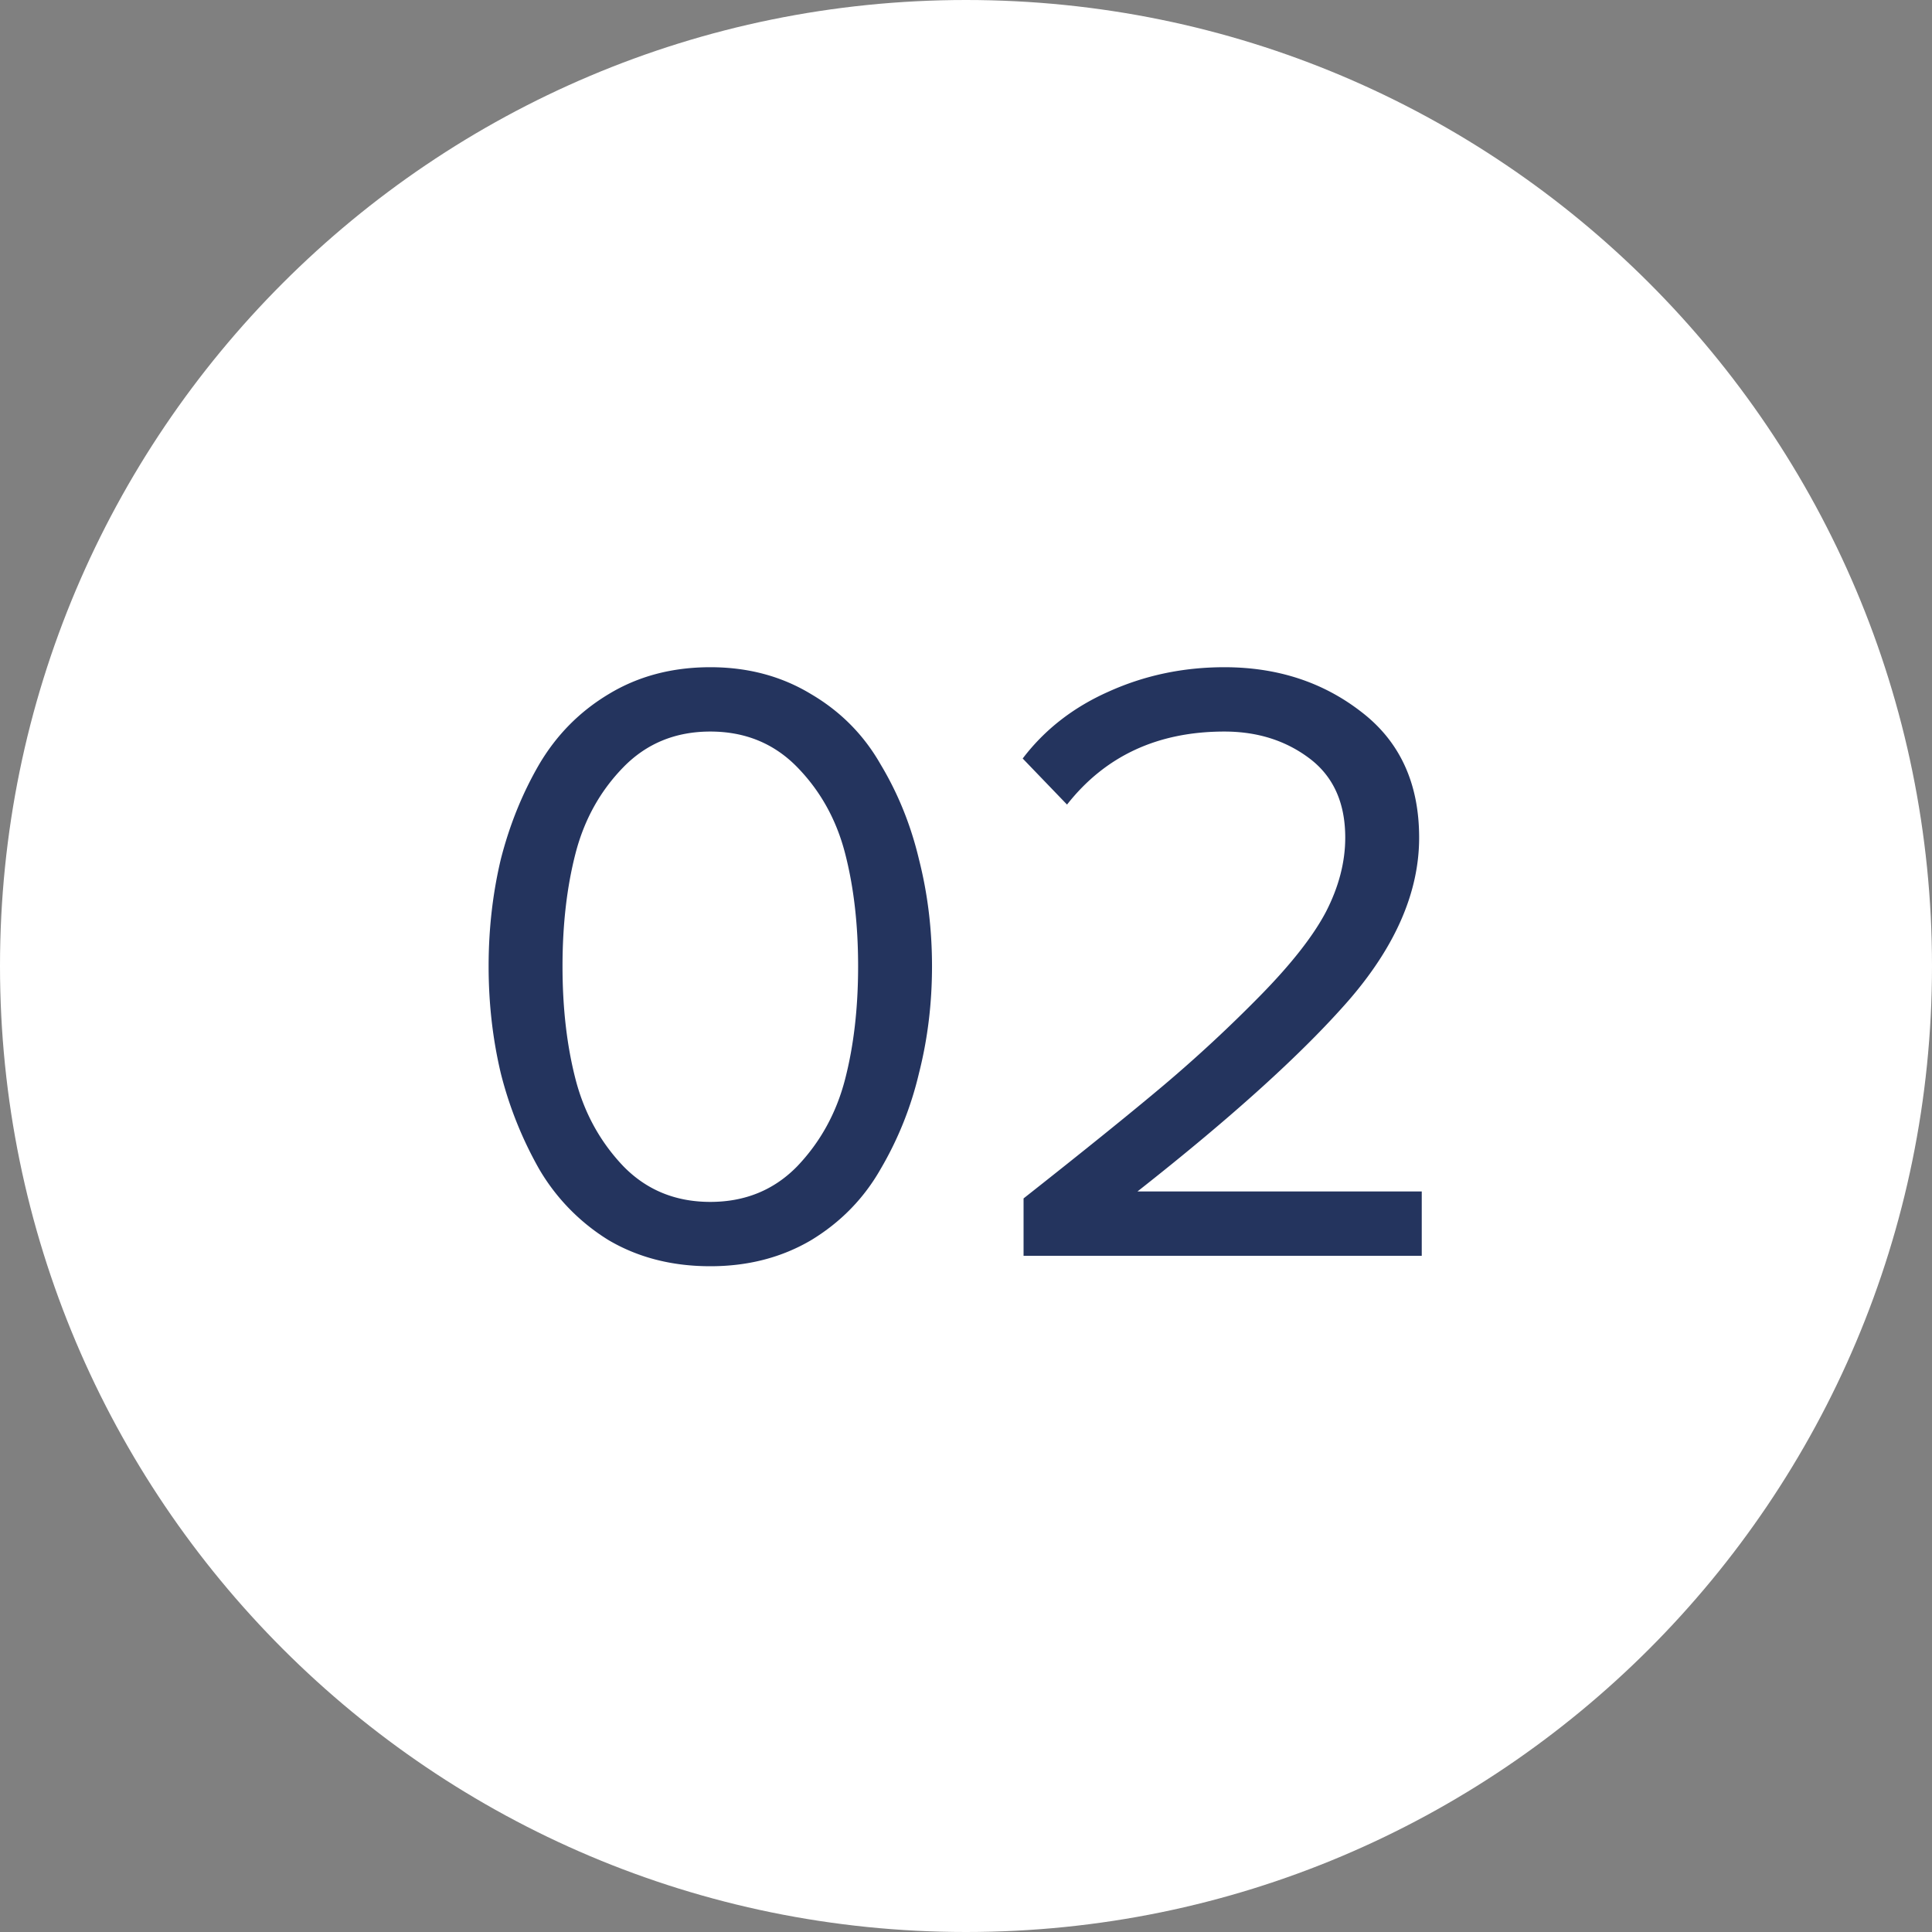 <svg xmlns="http://www.w3.org/2000/svg" width="160" height="160" fill="none"><rect width="100%" height="100%" fill="#808080" stroke="none"/><path d="M0 80C0 35.817 35.817 0 80 0s80 35.817 80 80-35.817 80-80 80S0 124.183 0 80z" fill="#fff"/><path d="M58.825 104.864c-3.168 0-5.976-.72-8.424-2.16a16.96 16.96 0 01-5.76-5.904 31.782 31.782 0 01-3.168-7.92c-.672-2.832-1.008-5.784-1.008-8.856S40.8 74 41.473 71.168c.72-2.832 1.776-5.448 3.168-7.848 1.44-2.448 3.36-4.392 5.76-5.832 2.448-1.488 5.256-2.232 8.424-2.232 3.12 0 5.904.744 8.352 2.232 2.448 1.44 4.368 3.384 5.76 5.832 1.44 2.4 2.496 5.016 3.168 7.848.72 2.832 1.08 5.784 1.08 8.856s-.36 6.024-1.08 8.856a28.504 28.504 0 01-3.168 7.92c-1.392 2.448-3.312 4.416-5.76 5.904-2.448 1.44-5.232 2.16-8.352 2.16zm-7.2-8.28c1.92 1.968 4.32 2.952 7.2 2.952s5.28-.984 7.2-2.952c1.92-2.016 3.24-4.416 3.96-7.2.72-2.784 1.08-5.904 1.08-9.36 0-3.456-.36-6.576-1.08-9.36-.72-2.784-2.04-5.16-3.96-7.128s-4.32-2.952-7.2-2.952-5.28.984-7.2 2.952-3.24 4.344-3.96 7.128c-.72 2.784-1.08 5.904-1.08 9.36 0 3.456.36 6.576 1.08 9.36.72 2.784 2.04 5.184 3.96 7.2zM117.743 104H84.767v-4.752c4.992-3.936 8.856-7.056 11.592-9.36a116.889 116.889 0 007.992-7.416c2.592-2.64 4.416-4.968 5.472-6.984 1.056-2.064 1.584-4.104 1.584-6.12 0-2.88-.984-5.064-2.952-6.552-1.968-1.488-4.32-2.232-7.056-2.232-5.52 0-9.864 2.016-13.032 6.048l-3.672-3.816c1.824-2.4 4.2-4.248 7.128-5.544 2.976-1.344 6.168-2.016 9.576-2.016 4.368 0 8.136 1.224 11.304 3.672 3.216 2.448 4.824 5.928 4.824 10.44 0 4.464-1.92 8.928-5.76 13.392-3.84 4.416-9.696 9.72-17.568 15.912h23.544V104z" fill="#24345E"/></svg>